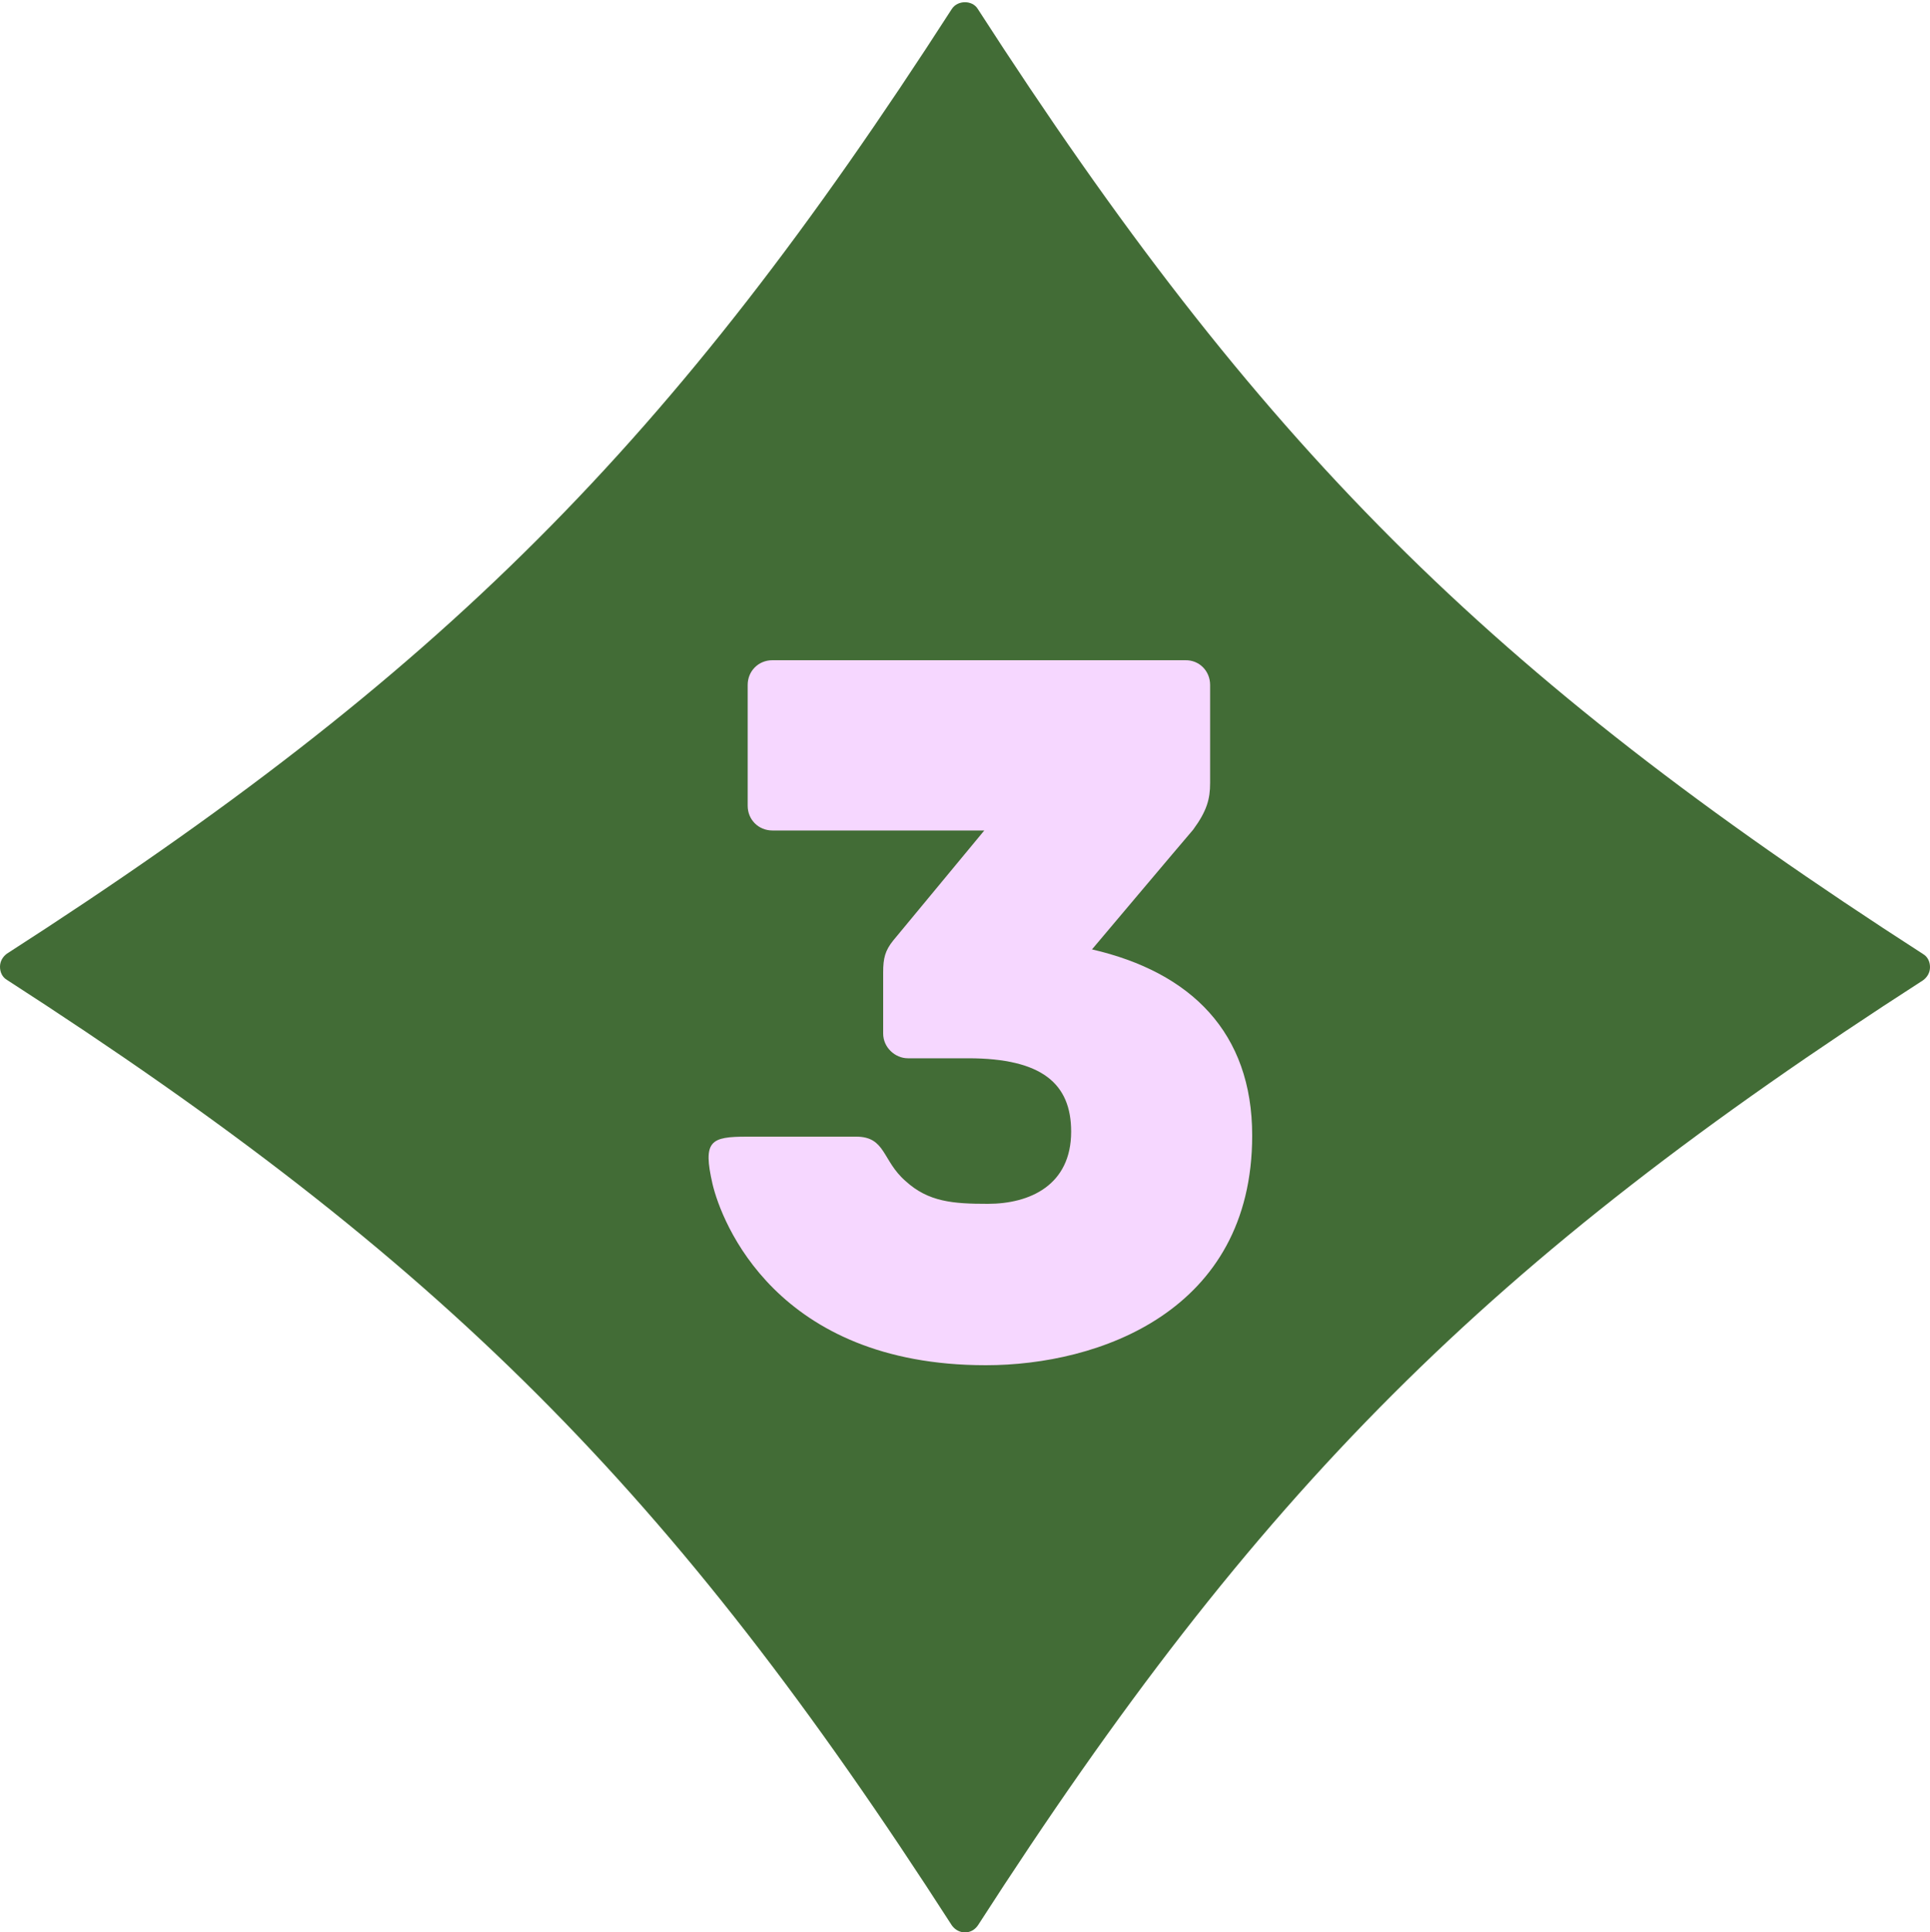 <?xml version="1.0" encoding="UTF-8" standalone="no"?><svg xmlns="http://www.w3.org/2000/svg" xmlns:xlink="http://www.w3.org/1999/xlink" fill="#000000" height="500.5" preserveAspectRatio="xMidYMid meet" version="1" viewBox="0.0 -0.6 500.0 500.5" width="500" zoomAndPan="magnify"><g><g id="change1_1"><path d="M496,249.9c-113.5,73.2-172.8,132.5-246,246C176.9,382.3,117.5,323,4,249.9 c113.5-73.2,172.8-132.5,246-246C323.2,117.4,382.5,176.7,496,249.9z" fill="#426c36"/></g><g id="change1_2"><path d="M250,499.9c-1.4,0-2.6-0.7-3.4-1.8C174,385.3,114.5,325.9,1.8,253.2c-1.2-0.7-1.8-2-1.8-3.4 c0-1.4,0.7-2.6,1.8-3.4C114.5,173.9,174,114.4,246.6,1.7c1.5-2.3,5.3-2.3,6.7,0C326,114.4,385.5,173.9,498.2,246.5 c1.2,0.7,1.8,2,1.8,3.4c0,1.4-0.7,2.6-1.8,3.4C385.5,325.9,326,385.3,253.4,498C252.6,499.2,251.4,499.9,250,499.9z M11.4,249.9 C120.1,320.6,179.3,379.8,250,488.5c70.7-108.7,129.9-167.9,238.6-238.6C379.9,179.2,320.7,120,250,11.3 C179.3,120,120.1,179.2,11.4,249.9z" fill="#426c36"/></g></g><g id="change2_1"><path d="M313.5,176.8v25.4c0,4.1-0.8,7.2-4.4,12.1c-3.1,3.6-26.2,31-26.2,31c25.6,5.9,41.5,21.5,41.5,48.2 c0,45.6-39.8,59.5-69,59.5c-54.4,0-68.5-37.2-70.8-46.9c-2.6-11.3-0.5-12.3,9-12.3c7.2,0,20.5,0,28.2,0s6.7,6.2,12.8,11.5 c5.9,5.4,12.3,5.9,21.3,5.9c11,0,21.6-4.9,21.6-18.7c0-12.3-7.4-19-26.7-19c-7.7,0-15.6,0-15.6,0c-3.3,0-6.4-2.8-6.4-6.4 c0,0,0-13.3,0-15.9c0-3.6,0.5-5.6,2.6-8.2c3.8-4.6,23.6-28.5,23.6-28.5h-54.9c-3.6,0-6.4-2.8-6.4-6.4v-31.3c0-3.6,2.8-6.4,6.4-6.4 h106.9C310.7,170.3,313.5,173.2,313.5,176.8z" fill="#f6d7ff"/></g></svg>